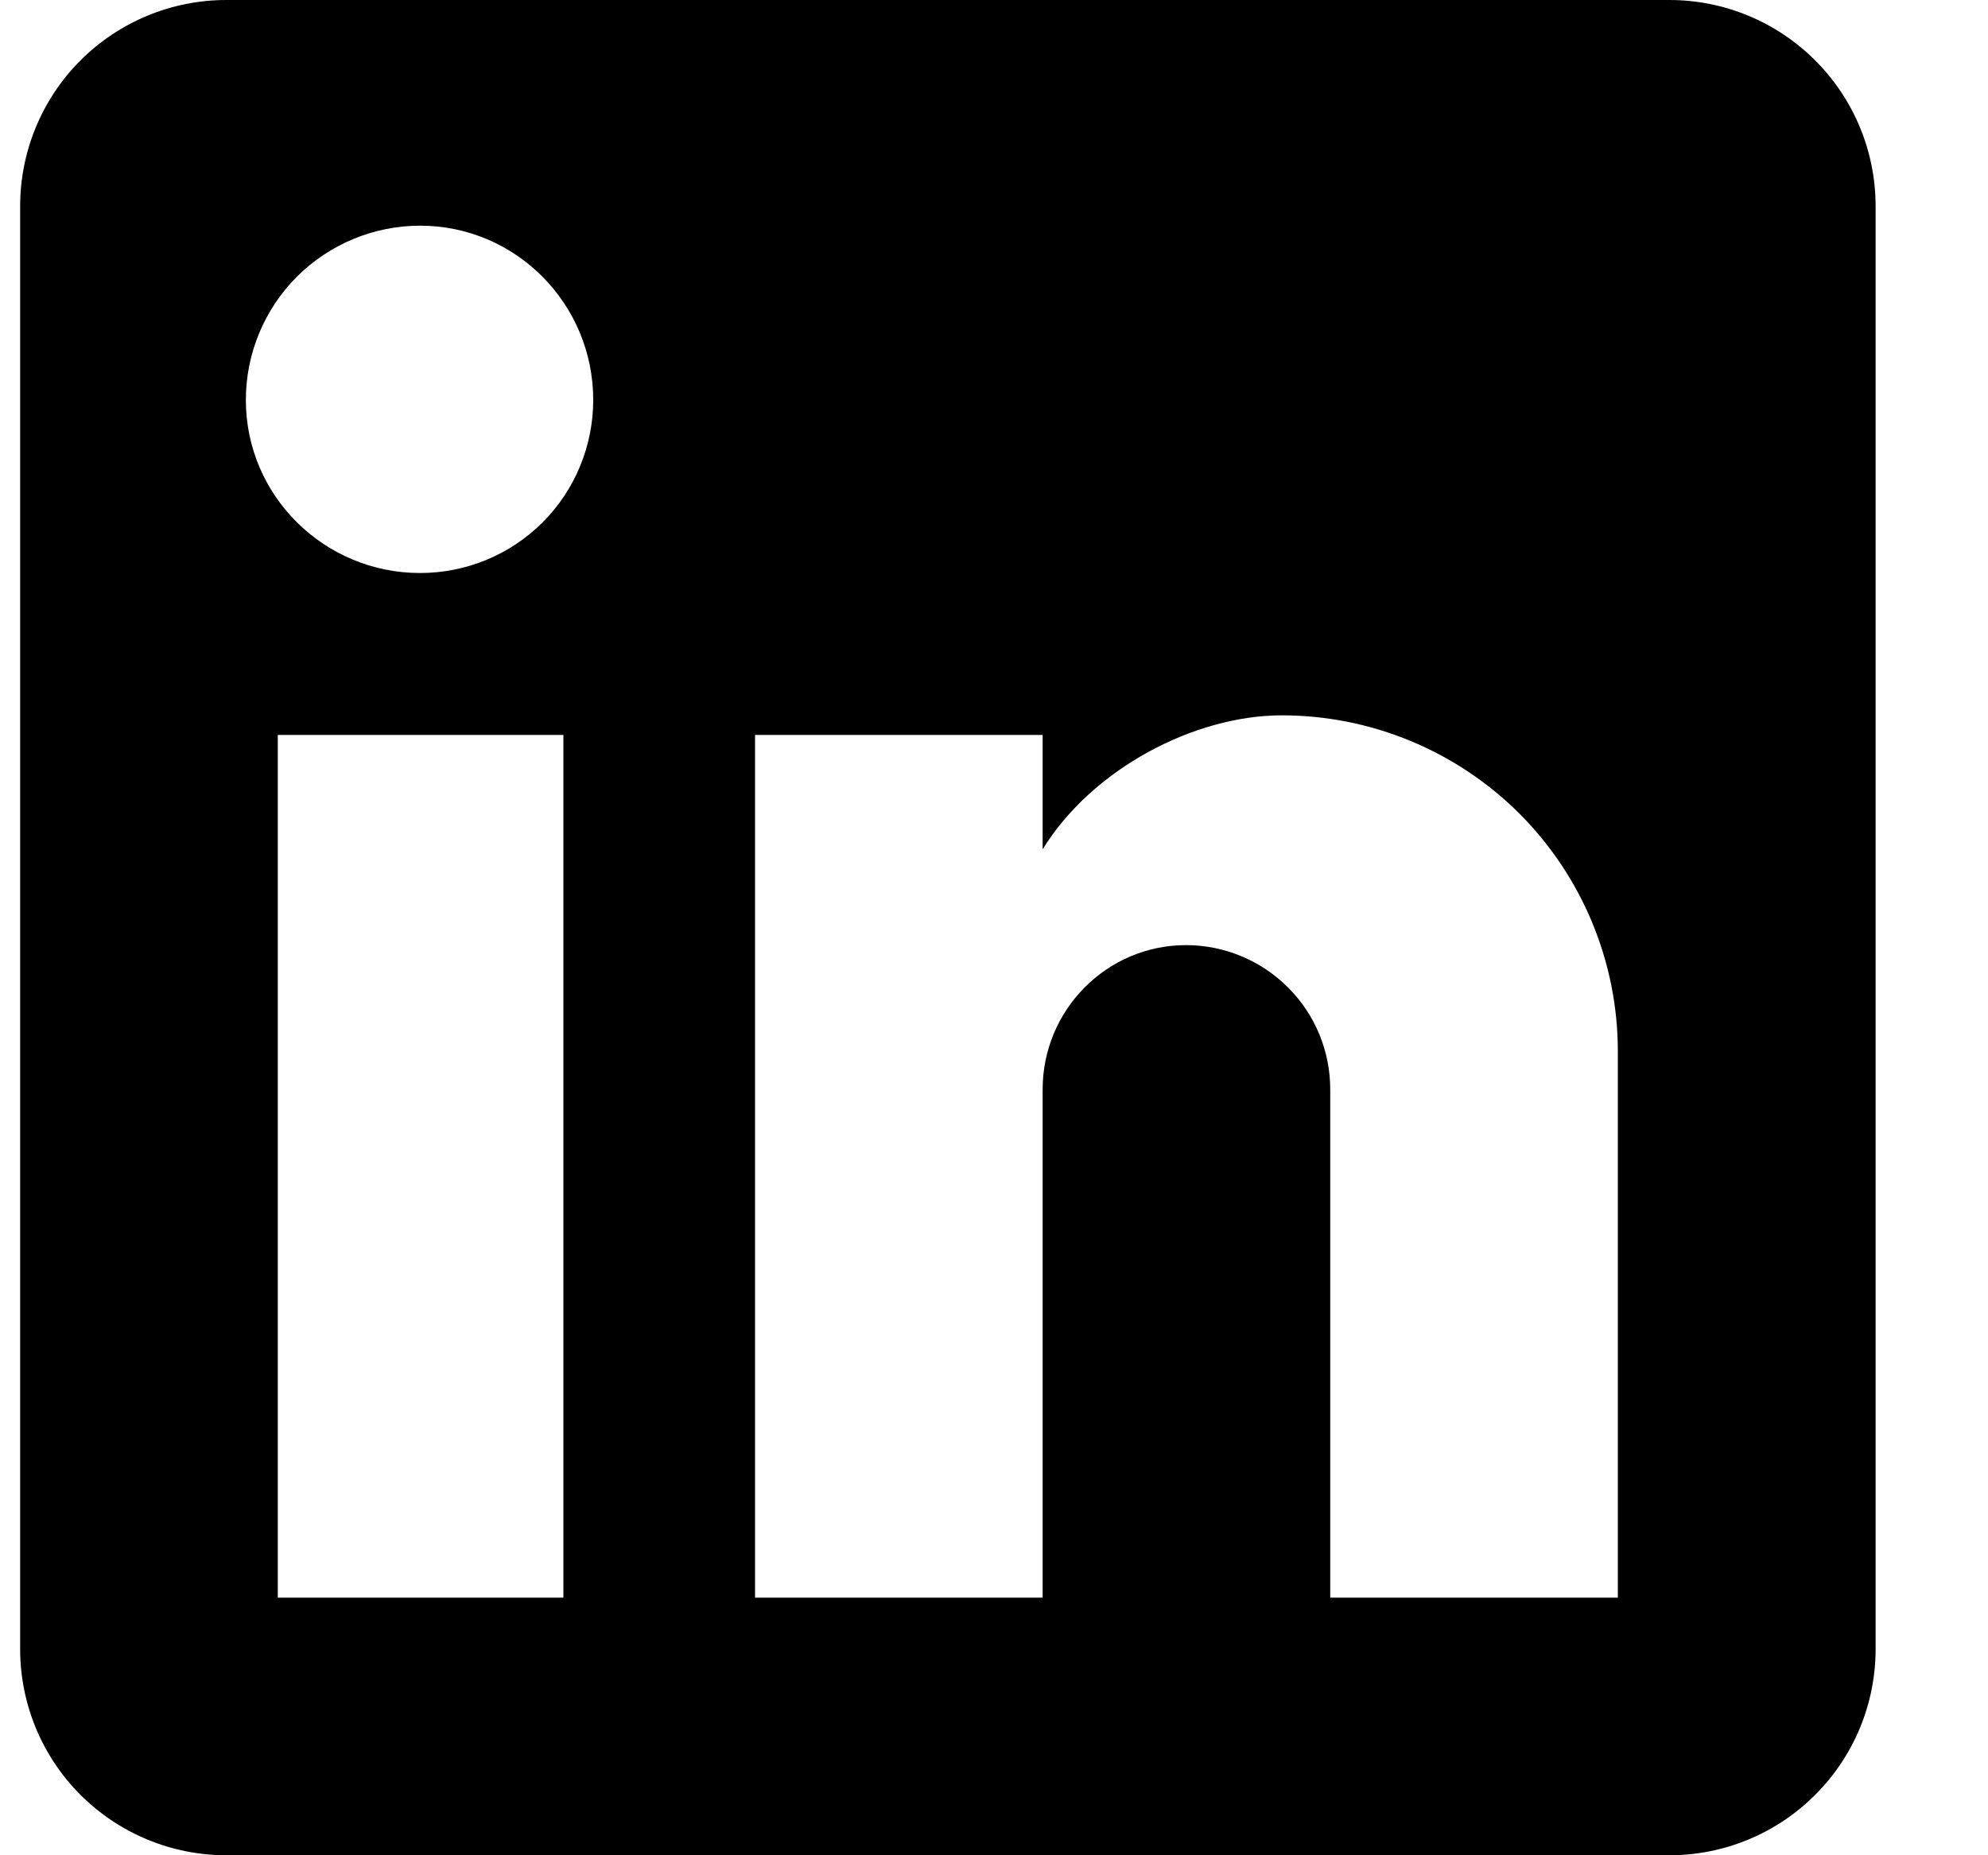 <?xml version="1.0" encoding="UTF-8"?> <svg xmlns="http://www.w3.org/2000/svg" width="15" height="14" viewBox="0 0 15 14" fill="none"><path d="M12.596 0C13.009 0 13.405 0.164 13.696 0.456C13.988 0.747 14.152 1.143 14.152 1.556V12.444C14.152 12.857 13.988 13.253 13.696 13.544C13.405 13.836 13.009 14 12.596 14H1.707C1.295 14 0.899 13.836 0.607 13.544C0.316 13.253 0.152 12.857 0.152 12.444V1.556C0.152 1.143 0.316 0.747 0.607 0.456C0.899 0.164 1.295 0 1.707 0H12.596ZM12.207 12.056V7.933C12.207 7.261 11.94 6.616 11.465 6.14C10.989 5.665 10.344 5.398 9.672 5.398C9.011 5.398 8.241 5.802 7.867 6.409V5.546H5.697V12.056H7.867V8.221C7.867 7.622 8.35 7.132 8.949 7.132C9.237 7.132 9.514 7.247 9.718 7.451C9.923 7.655 10.037 7.932 10.037 8.221V12.056H12.207ZM3.17 4.324C3.516 4.324 3.849 4.187 4.094 3.942C4.339 3.697 4.476 3.364 4.476 3.018C4.476 2.294 3.893 1.703 3.17 1.703C2.821 1.703 2.487 1.842 2.24 2.088C1.994 2.335 1.855 2.669 1.855 3.018C1.855 3.741 2.446 4.324 3.17 4.324ZM4.251 12.056V5.546H2.096V12.056H4.251Z" fill="black"></path></svg> 